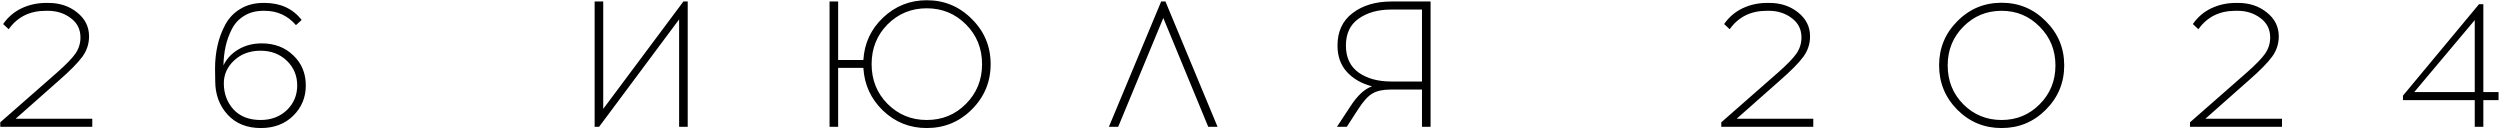 <?xml version="1.0" encoding="UTF-8"?> <svg xmlns="http://www.w3.org/2000/svg" width="1676" height="86" viewBox="0 0 1676 86" fill="none"><path d="M61.862 85H0.182V82L38.222 48.64C44.222 43.36 48.342 39.12 50.582 35.92C52.822 32.64 53.942 29.04 53.942 25.12C53.942 19.68 51.782 15.36 47.462 12.16C43.142 8.88 38.022 7.24 32.102 7.24H30.662C19.942 7.24 11.662 11.36 5.822 19.6L2.102 16.12C5.302 11.48 9.422 7.96 14.462 5.56C19.502 3.16 25.022 1.96 31.022 1.96H32.462C39.982 1.96 46.382 4.08 51.662 8.32C57.022 12.56 59.702 17.92 59.702 24.4C59.702 29.36 58.222 33.88 55.262 37.96C52.302 42.04 47.062 47.36 39.542 53.92L10.502 79.6H61.862V85ZM176.568 1.96H177.408C187.968 1.96 196.248 5.76 202.248 13.36L198.408 16.84C192.888 10.44 185.888 7.24 177.408 7.24H176.568C171.608 7.24 167.328 8.36 163.728 10.6C160.128 12.76 157.368 15.72 155.448 19.48C153.528 23.24 152.128 27.12 151.248 31.12C150.368 35.12 149.888 39.36 149.808 43.84C151.888 39.44 155.208 35.88 159.768 33.16C164.328 30.44 169.568 29.08 175.488 29.08C184.048 29.08 191.088 31.76 196.608 37.12C202.208 42.4 205.008 49.12 205.008 57.28C205.008 65.28 202.208 72.04 196.608 77.56C191.008 83.08 183.768 85.84 174.888 85.84C165.528 85.84 158.088 82.84 152.568 76.84C147.048 70.76 144.288 63.28 144.288 54.4L144.168 46C144.168 40.56 144.728 35.36 145.848 30.4C146.968 25.44 148.728 20.76 151.128 16.36C153.528 11.96 156.888 8.48 161.208 5.92C165.608 3.28 170.728 1.96 176.568 1.96ZM192.288 40.72C187.648 36.24 181.768 34 174.648 34C167.528 34 161.648 36.16 157.008 40.48C152.368 44.8 150.048 49.92 150.048 55.84C150.048 62.72 152.208 68.56 156.528 73.36C160.928 78.08 166.968 80.44 174.648 80.44C181.768 80.44 187.648 78.24 192.288 73.84C196.928 69.36 199.248 63.84 199.248 57.28C199.248 50.72 196.928 45.2 192.288 40.72ZM461.042 85H455.282V13L401.642 85H398.642V1H404.402V73L458.162 1H461.042V85ZM621.29 0.16C633.13 0.16 643.21 4.36 651.53 12.76C659.93 21.08 664.13 31.16 664.13 43C664.13 54.84 659.93 64.96 651.53 73.36C643.21 81.68 633.13 85.84 621.29 85.84C609.93 85.84 600.17 81.96 592.01 74.2C583.85 66.36 579.45 56.8 578.81 45.52H561.89V85H556.13V1H561.89V40.24H578.81C579.45 29.04 583.85 19.56 592.01 11.8C600.25 4.04 610.01 0.16 621.29 0.16ZM621.29 80.44C631.69 80.44 640.45 76.84 647.57 69.64C654.77 62.44 658.37 53.56 658.37 43C658.37 32.44 654.77 23.56 647.57 16.36C640.37 9.16 631.61 5.56 621.29 5.56C610.97 5.56 602.21 9.16 595.01 16.36C587.89 23.56 584.33 32.44 584.33 43C584.33 53.56 587.89 62.44 595.01 69.64C602.21 76.84 610.97 80.44 621.29 80.44ZM779.884 12.04L749.644 85H743.404L778.444 1H781.324L816.244 85H810.004L779.884 12.04ZM959.056 85H953.296V60.04H932.176C927.216 60.04 923.256 60.88 920.296 62.56C917.336 64.16 914.096 67.68 910.576 73.12L902.896 85H896.296L905.296 71.32C910.016 64.04 914.856 59.56 919.816 57.88C912.776 56.04 907.136 52.8 902.896 48.16C898.736 43.52 896.656 37.64 896.656 30.52C896.656 21.16 900.016 13.92 906.736 8.8C913.536 3.6 922.256 1 932.896 1H959.056V85ZM953.296 6.4H932.656C923.856 6.4 916.576 8.44 910.816 12.52C905.136 16.52 902.296 22.52 902.296 30.52C902.296 38.52 905.136 44.56 910.816 48.64C916.496 52.64 923.776 54.64 932.656 54.64H953.296V6.4ZM1215.62 85H1153.94V82L1191.98 48.64C1197.98 43.36 1202.1 39.12 1204.34 35.92C1206.58 32.64 1207.7 29.04 1207.7 25.12C1207.7 19.68 1205.54 15.36 1201.22 12.16C1196.9 8.88 1191.78 7.24 1185.86 7.24H1184.42C1173.7 7.24 1165.42 11.36 1159.58 19.6L1155.86 16.12C1159.06 11.48 1163.18 7.96 1168.22 5.56C1173.26 3.16 1178.78 1.96 1184.78 1.96H1186.22C1193.74 1.96 1200.14 4.08 1205.42 8.32C1210.78 12.56 1213.46 17.92 1213.46 24.4C1213.46 29.36 1211.98 33.88 1209.02 37.96C1206.06 42.04 1200.82 47.36 1193.3 53.92L1164.26 79.6H1215.62V85ZM1312.21 14.2C1320.37 5.96 1330.25 1.84 1341.85 1.84C1353.45 1.84 1363.33 5.96 1371.49 14.2C1379.73 22.36 1383.85 32.24 1383.85 43.84C1383.85 55.44 1379.73 65.36 1371.49 73.6C1363.33 81.76 1353.45 85.84 1341.85 85.84C1330.25 85.84 1320.37 81.76 1312.21 73.6C1304.05 65.36 1299.97 55.44 1299.97 43.84C1299.97 32.24 1304.05 22.36 1312.21 14.2ZM1367.41 17.92C1360.45 10.8 1351.93 7.24 1341.85 7.24C1331.77 7.24 1323.21 10.8 1316.17 17.92C1309.21 24.96 1305.73 33.6 1305.73 43.84C1305.73 54.16 1309.21 62.84 1316.17 69.88C1323.21 76.92 1331.77 80.44 1341.85 80.44C1351.93 80.44 1360.45 76.92 1367.41 69.88C1374.45 62.84 1377.97 54.16 1377.97 43.84C1377.97 33.6 1374.45 24.96 1367.41 17.92ZM1529.85 85H1468.17V82L1506.21 48.64C1512.21 43.36 1516.33 39.12 1518.57 35.92C1520.81 32.64 1521.93 29.04 1521.93 25.12C1521.93 19.68 1519.77 15.36 1515.45 12.16C1511.13 8.88 1506.01 7.24 1500.09 7.24H1498.65C1487.93 7.24 1479.65 11.36 1473.81 19.6L1470.09 16.12C1473.29 11.48 1477.41 7.96 1482.45 5.56C1487.49 3.16 1493.01 1.96 1499.01 1.96H1500.45C1507.97 1.96 1514.37 4.08 1519.65 8.32C1525.01 12.56 1527.69 17.92 1527.69 24.4C1527.69 29.36 1526.21 33.88 1523.25 37.96C1520.29 42.04 1515.05 47.36 1507.53 53.92L1478.49 79.6H1529.85V85ZM1664.83 67.12V85H1659.07V67.12H1610.95V64.12L1661.95 2.8H1664.83V61.72H1675.03V67.12H1664.83ZM1659.07 13.48L1618.51 61.72H1659.07V13.48Z" fill="black"></path></svg> 